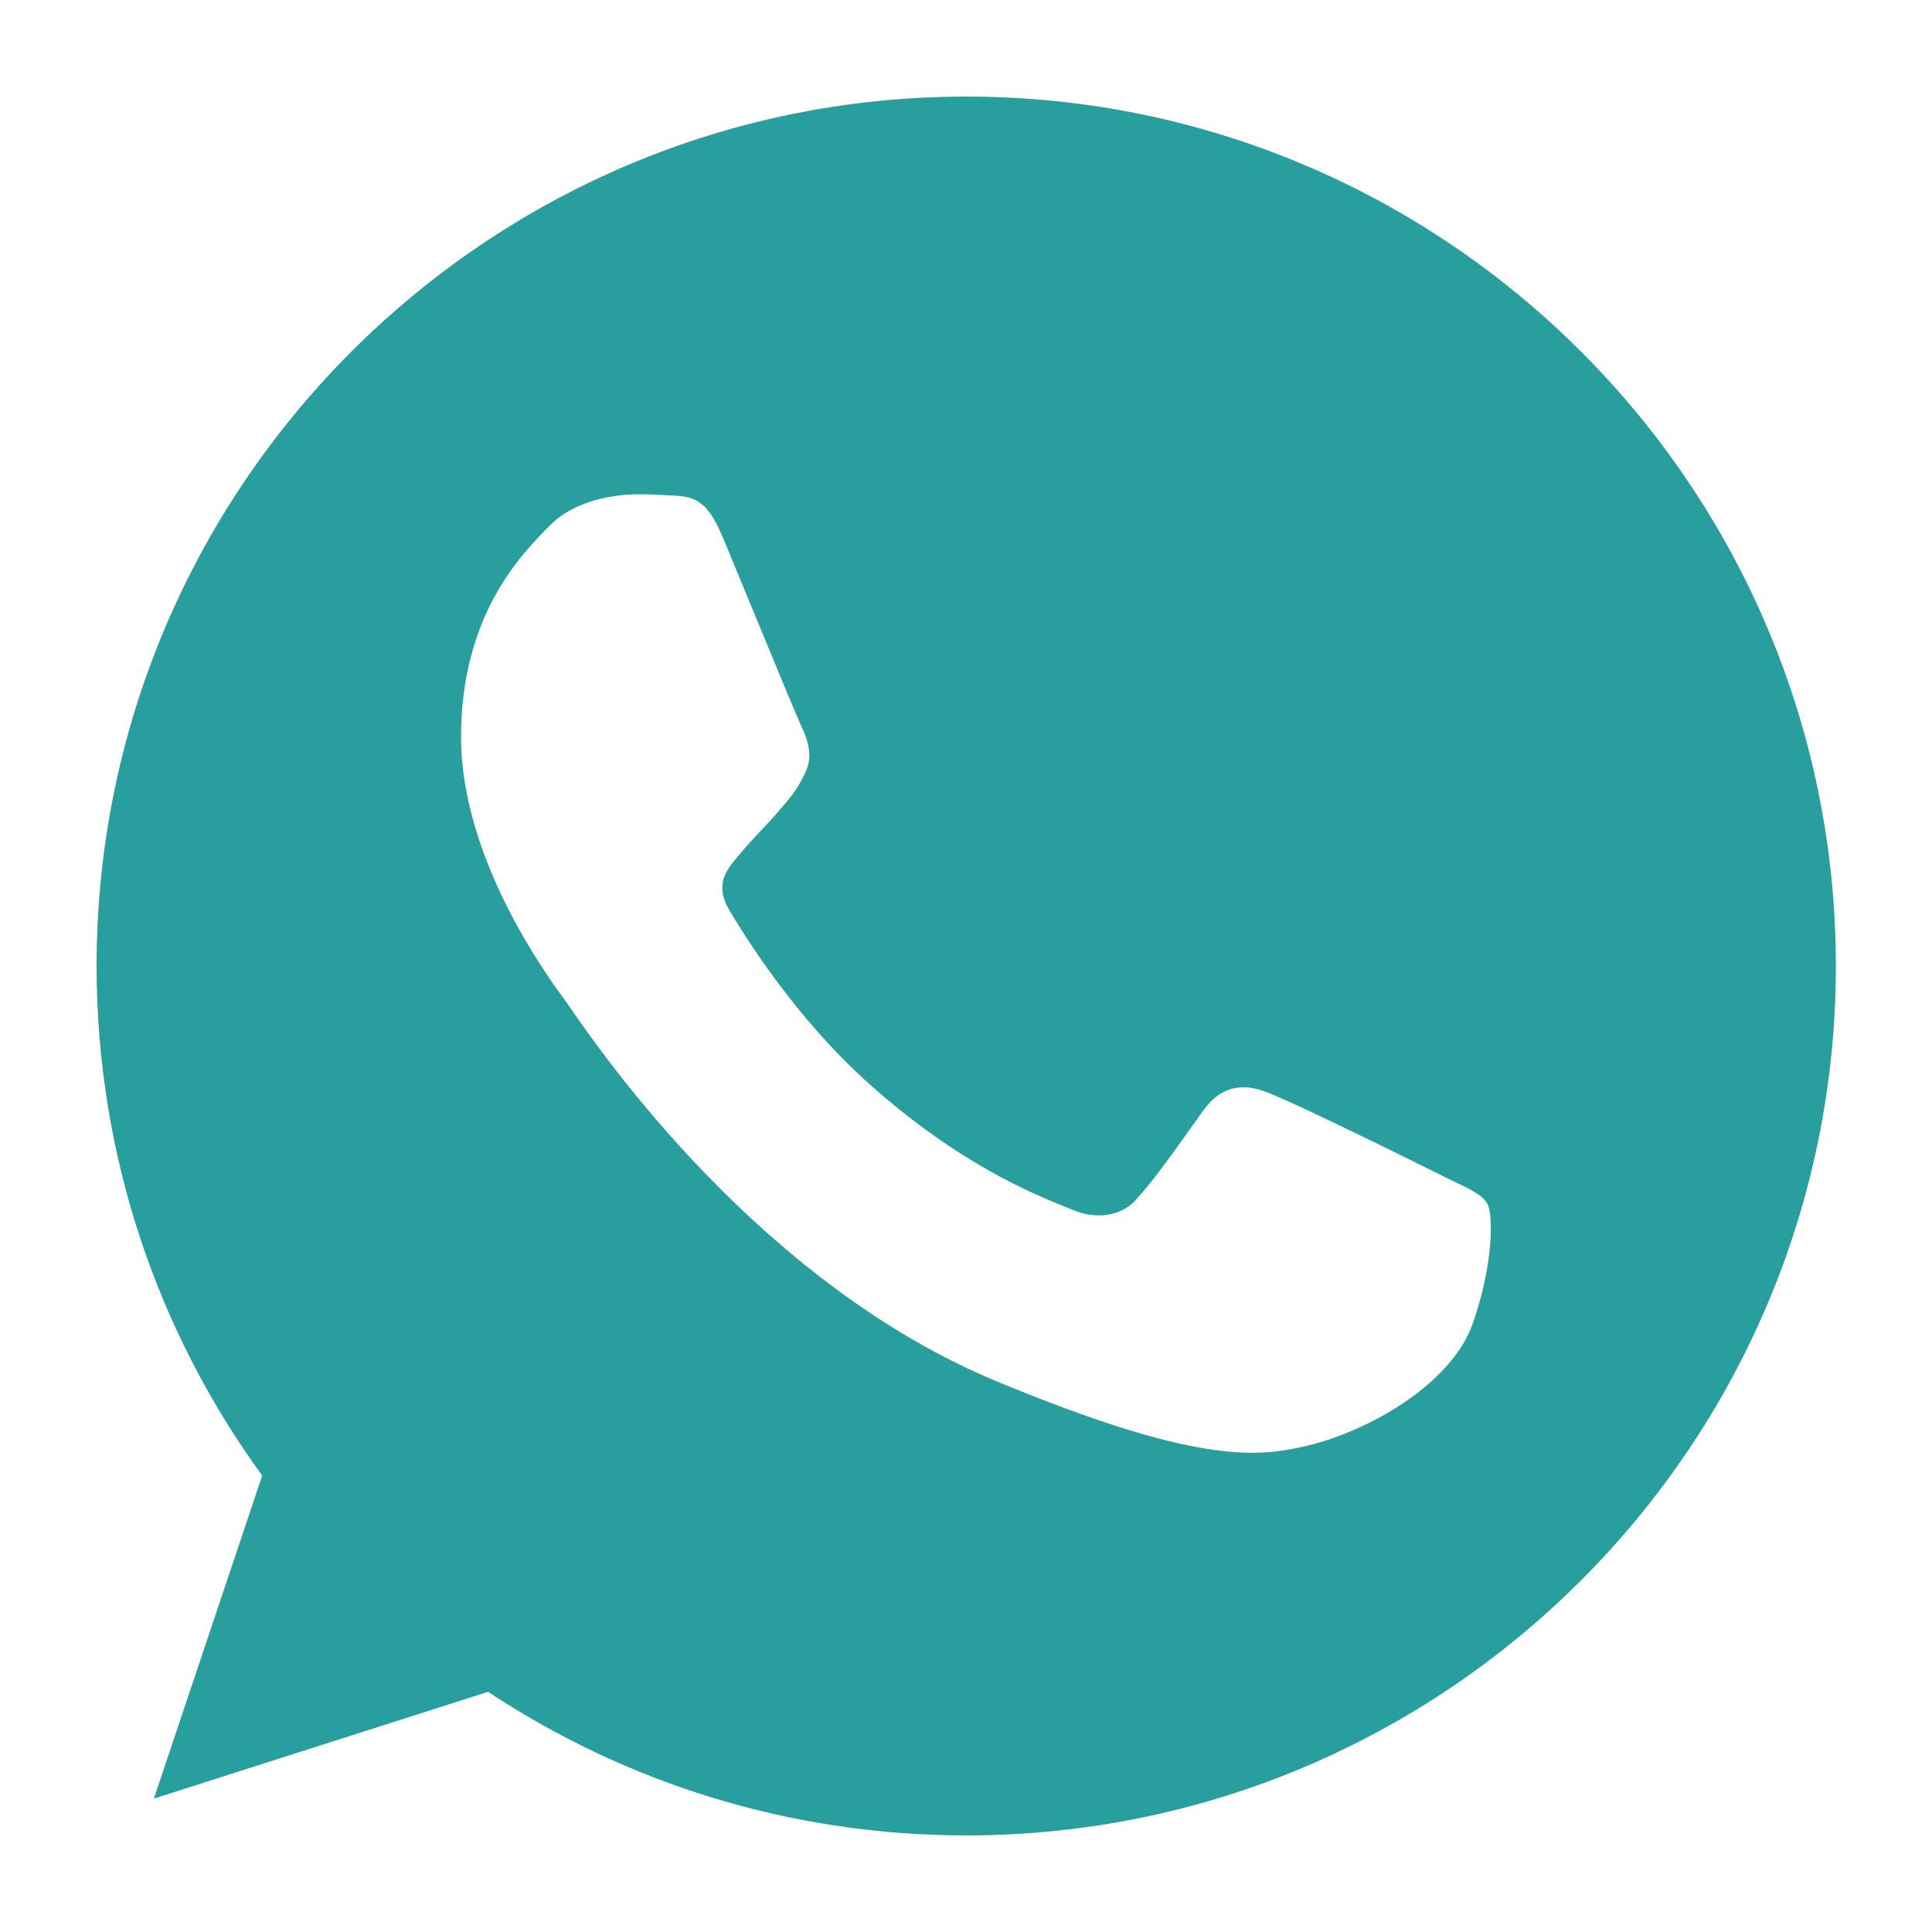 <svg width="25" height="25" viewBox="0 0 25 25" fill="none" xmlns="http://www.w3.org/2000/svg">
<g id="Social Media Icon/Whatsapp">
<path id="Whatsapp" fill-rule="evenodd" clip-rule="evenodd" d="M1.25 12.5C1.25 6.296 6.296 1.25 12.5 1.25V1.25H12.506C18.71 1.25 23.756 6.296 23.756 12.5C23.756 18.704 18.71 23.75 12.506 23.75C10.218 23.75 8.095 23.069 6.316 21.892L1.991 23.274L3.393 19.094C2.044 17.242 1.25 14.96 1.25 12.5ZM8.644 6.409C8.975 6.422 9.14 6.442 9.358 6.964C9.429 7.135 9.526 7.369 9.632 7.627C9.934 8.36 10.312 9.276 10.37 9.398C10.45 9.564 10.529 9.788 10.416 10.007C10.318 10.216 10.231 10.316 10.086 10.484C10.075 10.496 10.064 10.509 10.053 10.523C9.982 10.605 9.912 10.678 9.843 10.752C9.75 10.85 9.658 10.948 9.563 11.065C9.561 11.068 9.558 11.071 9.555 11.074C9.405 11.25 9.243 11.441 9.431 11.766C9.623 12.09 10.284 13.168 11.257 14.034C12.41 15.061 13.363 15.446 13.793 15.62C13.832 15.635 13.866 15.649 13.895 15.661C14.166 15.774 14.491 15.748 14.689 15.536C14.904 15.304 15.163 14.941 15.432 14.564C15.477 14.5 15.523 14.436 15.569 14.372C15.793 14.054 16.078 14.014 16.375 14.127C16.68 14.233 18.287 15.026 18.618 15.192C18.685 15.226 18.748 15.256 18.806 15.284C19.032 15.392 19.183 15.465 19.246 15.575C19.325 15.714 19.325 16.369 19.054 17.136C18.783 17.903 17.705 18.538 16.845 18.724C16.257 18.849 15.489 18.949 12.903 17.877C9.84 16.609 7.787 13.633 7.37 13.027C7.336 12.979 7.314 12.946 7.301 12.93C7.297 12.924 7.291 12.916 7.285 12.908C7.075 12.62 5.966 11.104 5.966 9.537C5.966 7.968 6.74 7.181 7.087 6.828C7.097 6.818 7.107 6.808 7.116 6.799C7.387 6.521 7.837 6.396 8.267 6.396C8.393 6.396 8.519 6.401 8.644 6.409Z" fill="#289E9F"/>
</g>
</svg>
